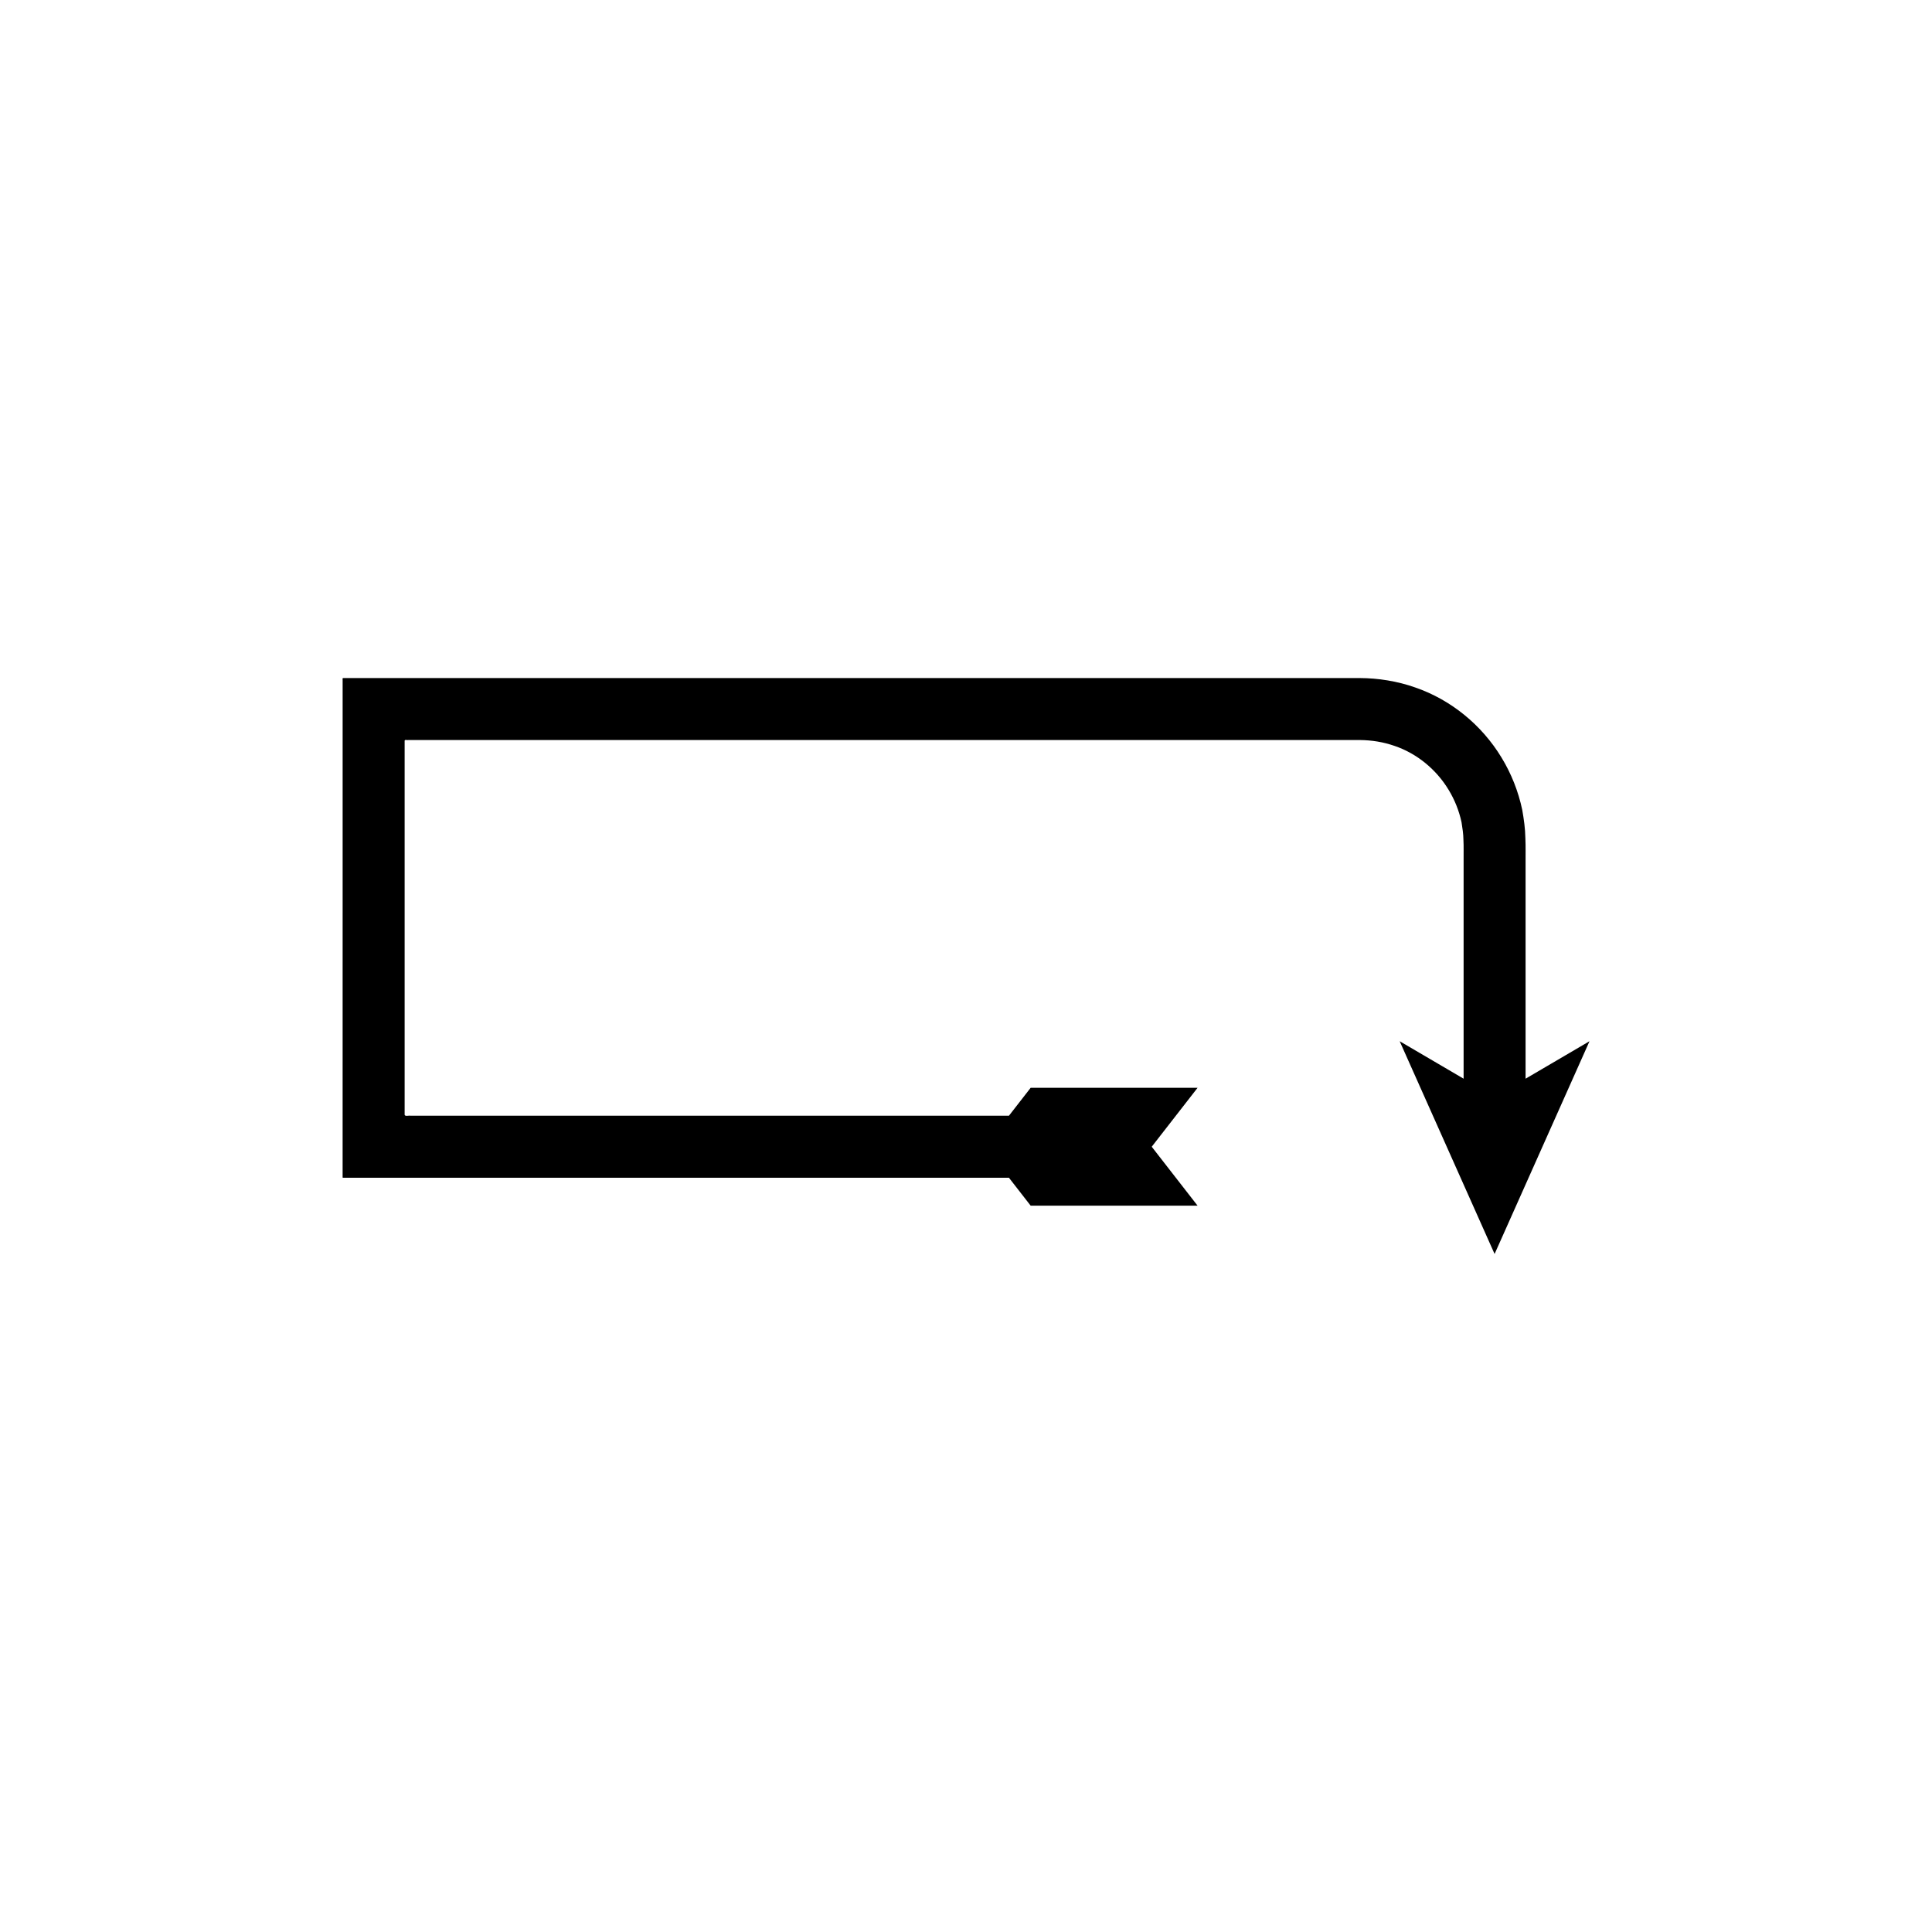 <?xml version="1.0" encoding="UTF-8"?>
<!-- Uploaded to: SVG Repo, www.svgrepo.com, Generator: SVG Repo Mixer Tools -->
<svg fill="#000000" width="800px" height="800px" version="1.1" viewBox="144 144 512 512" xmlns="http://www.w3.org/2000/svg">
 <path d="m235.61 323.69c-0.367 0.039-0.992-0.176-0.809 0.414v61.645l-0.004 66.273v4.066c0.105 0.043 0.289 0.012 0.43 0.023h176.15l5.754 7.398h44.234l-12.145-15.613 12.145-15.613h-44.234l-5.754 7.398h-158.55c-0.504-0.105-1.461 0.238-1.594-0.242v-99.113c-0.004-0.418 0.711-0.117 1.031-0.211h252.1c3.258 0.035 6.266 0.531 9.234 1.566 5.902 2 11.043 6.25 14.277 11.594 1.629 2.668 2.797 5.598 3.449 8.641 0.242 1.539 0.488 3.074 0.5 4.644 0.098 1.559 0.027 3.934 0.047 5.859v57.445l-16.941-9.93 25.152 56.379 25.152-56.379-16.941 9.93v-57.445c-0.023-2.137 0.055-3.832-0.055-6.332-0.039-2.508-0.395-4.992-0.828-7.465-1.035-4.914-2.914-9.641-5.519-13.906-5.188-8.547-13.336-15.262-22.844-18.531-4.703-1.668-9.816-2.477-14.691-2.496z"/>
</svg>